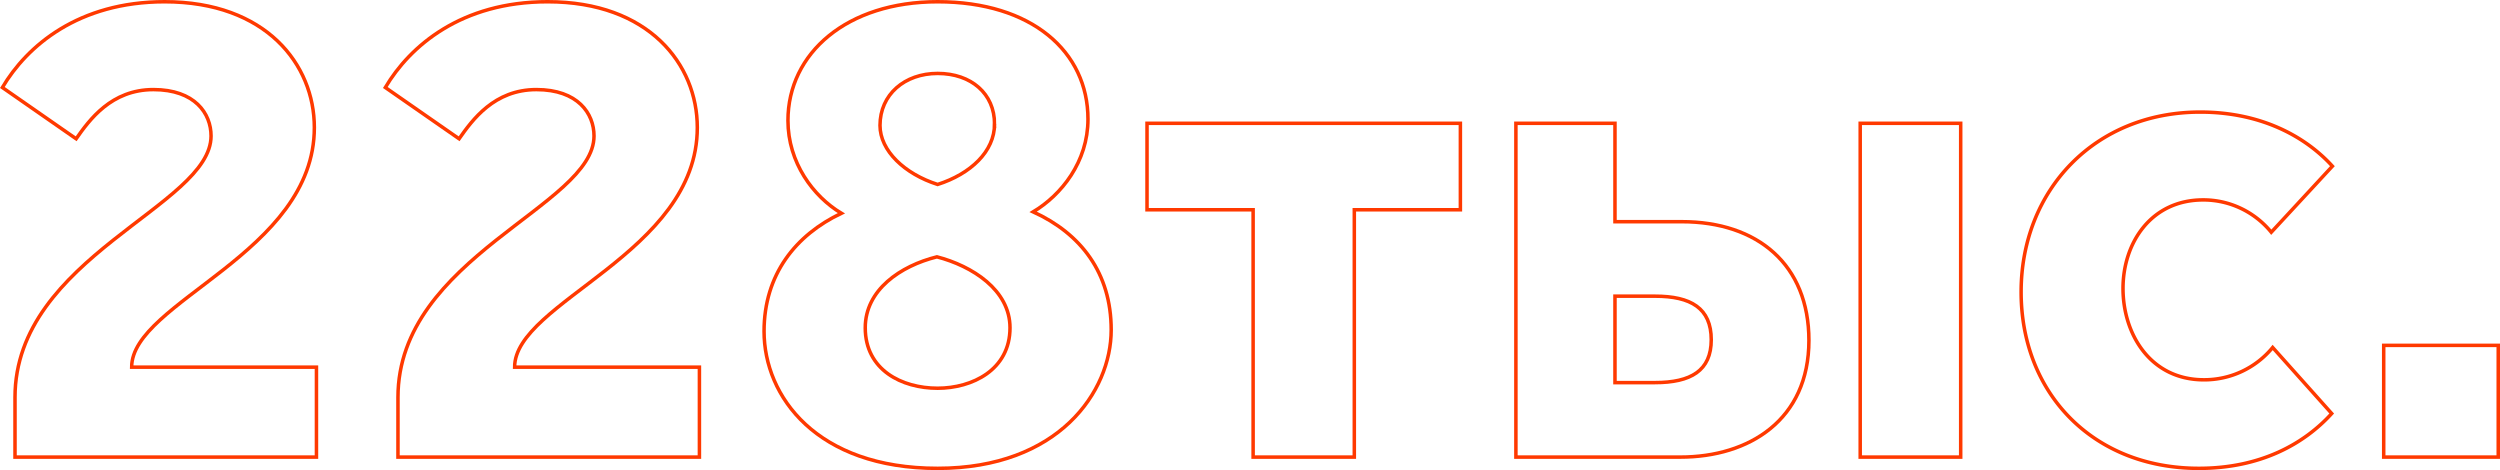 <?xml version="1.0" encoding="UTF-8"?> <svg xmlns="http://www.w3.org/2000/svg" viewBox="0 0 711.56 133.8"> <defs> <style>.cls-1{fill:none;stroke:#ff3900;stroke-miterlimit:10;}</style> </defs> <g id="Layer_2" data-name="Layer 2"> <g id="Layer_1-2" data-name="Layer 1"> <path class="cls-1" d="M4.27,113.1c0-40,55.8-54.4,55.8-74.4,0-6.4-4.6-13.2-16.4-13.2-12,0-18.2,8.6-22,14L.67,24.9C7.67,13.1,22.27.5,46.87.5c28.8,0,42.6,17.8,42.6,35.8,0,35.8-52,49.6-52,68.2h52.6v25.6H4.27Z"></path> <path class="cls-1" d="M113.27,113.1c0-40,55.8-54.4,55.8-74.4,0-6.4-4.6-13.2-16.4-13.2-12,0-18.2,8.6-22,14l-21-14.6c7-11.8,21.6-24.4,46.2-24.4,28.8,0,42.6,17.8,42.6,35.8,0,35.8-52,49.6-52,68.2h52.6v25.6h-85.8Z"></path> <path class="cls-1" d="M224.27,34.3c0-19.2,16.8-33.8,42.6-33.8,26.8,0,42.79,14.2,42.79,33.4,0,12.2-7.59,21.6-15.59,26.4,13.59,6.2,22.2,17.4,22.2,33.6,0,17.6-15,39.4-49.4,39.4s-49.4-20.4-49.4-39c0-16.2,9-27.4,22-33.6C231.47,55.9,224.27,46.3,224.27,34.3Zm22,59c0,12,10.4,17.2,20.6,17.2,9.8,0,20.6-5.2,20.6-17.2,0-10.8-10.8-17.6-20.8-20.2C256.27,75.7,246.27,82.5,246.27,93.3Zm36.8-58c0-8.6-6.6-14.4-16.2-14.4-9.4,0-16.4,6-16.4,14.8,0,7.2,7,13.8,16.4,16.8C276.27,49.5,283.07,43.1,283.07,35.3Z"></path> <path class="cls-1" d="M415.66,35.1V59.7H385.47v70.4h-28.8V59.7h-30.2V35.1Z"></path> <path class="cls-1" d="M459.66,35.1v28h19c21.6,0,36.2,12.2,36.2,33.8,0,22.6-17,33.2-36.6,33.2h-46.8v-95Zm0,73.8h11.4c10.2,0,16-3.4,16-12.2,0-9-5.8-12.4-16-12.4h-11.4Zm69.8-73.8h28.6v95h-28.6Z"></path> <path class="cls-1" d="M663.66,117.7c-7.8,8.6-20.2,15.6-37.8,15.6-30.2,0-50.6-21.4-50.6-50.2,0-29,21-51.2,51-51.2,16.8,0,29.6,6.6,37.6,15.4l-17.4,18.8a24.92,24.92,0,0,0-19.4-9.2c-14.8,0-22.8,12.2-22.8,25.2s7.8,26,23,26a25.18,25.18,0,0,0,19.6-9.2Z"></path> <path class="cls-1" d="M678.46,98.3h32.6v31.8h-32.6Z"></path> </g> </g> </svg> 
